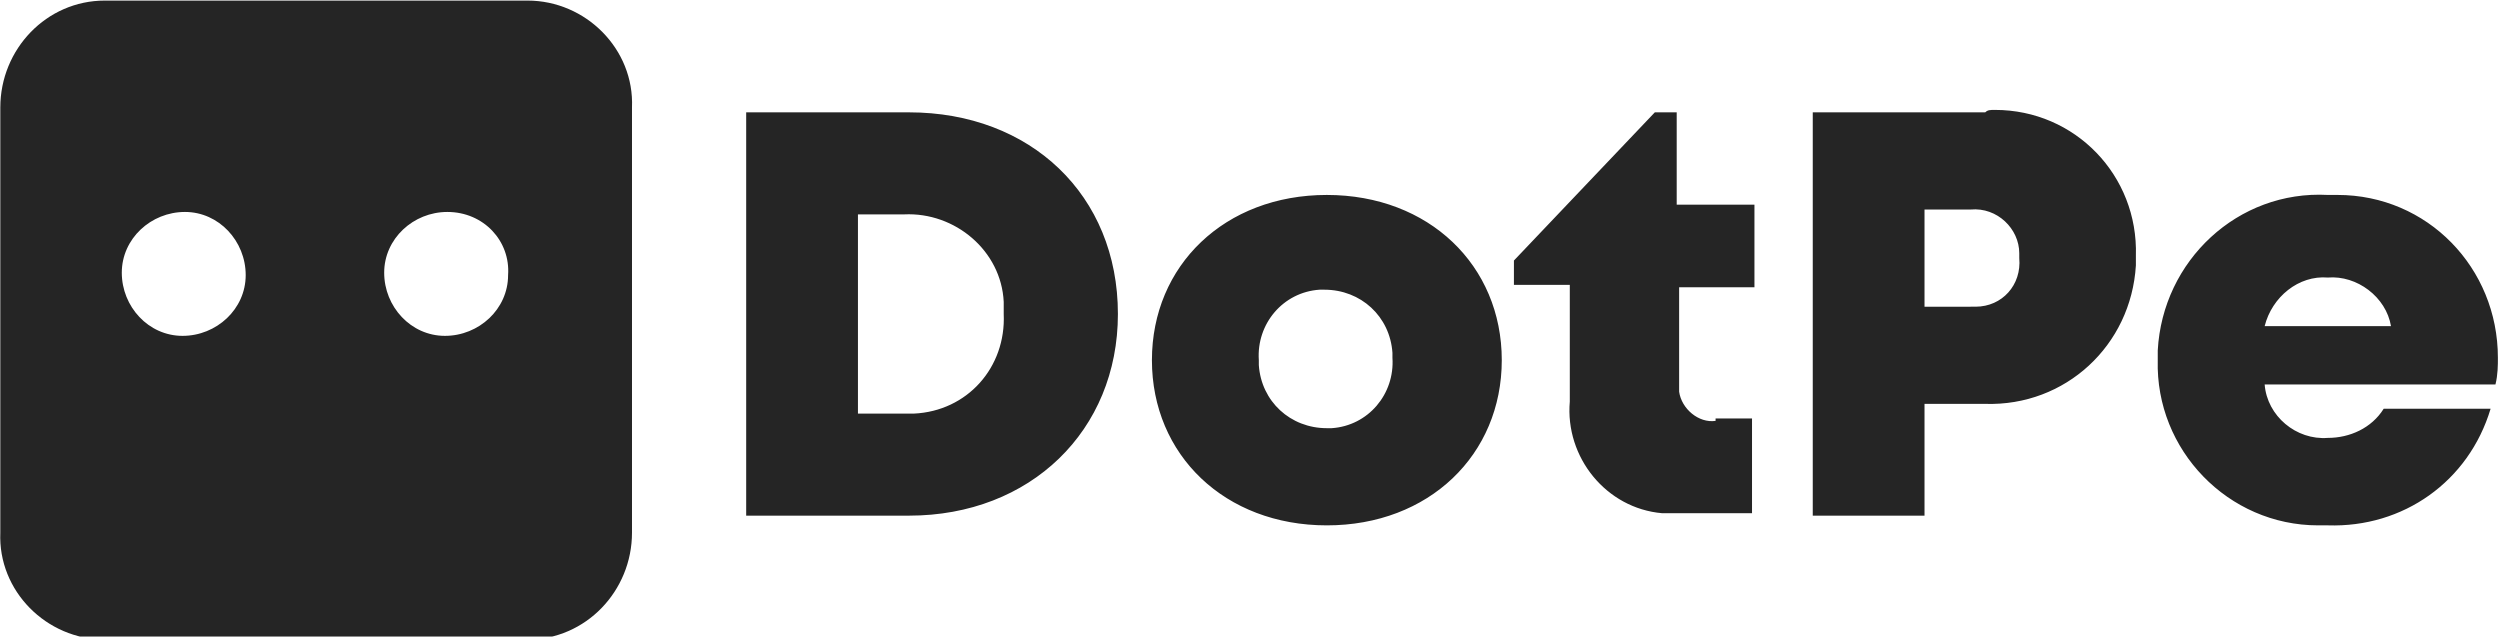 <svg xmlns="http://www.w3.org/2000/svg" xml:space="preserve" id="Layer_1" x="0" y="0" style="enable-background:new 0 0 102.9 26.2" version="1.1" viewBox="0 0 102.9 26.2"><style type="text/css">.st0,.st1{fill:#252525}.st1{fill-rule:evenodd;clip-rule:evenodd}</style><g id="Group_26483" transform="translate(15792.213 8901.324)"><path id="BuzzFeed_is_the_soci" d="M-15754.8-8896.7h-6.7v16.6h6.7c5 0 8.6-3.5 8.6-8.3 0-4.9-3.6-8.3-8.6-8.3zm-.2 12.4h-1.9v-8.2h1.9c2.1-.1 4 1.5 4.1 3.6v.5c.1 2.2-1.5 4-3.7 4.1h-.4zm17.4 4.6c4.2 0 7.2-2.9 7.2-6.8s-3-6.8-7.2-6.8-7.2 2.9-7.2 6.8 3 6.8 7.2 6.8zm0-4c-1.5 0-2.7-1.1-2.8-2.6v-.2c-.1-1.5 1-2.8 2.5-2.9h.2c1.5 0 2.7 1.1 2.8 2.6v.2c.1 1.5-1 2.8-2.5 2.9h-.2zm16-.3c-.7.1-1.4-.5-1.5-1.2v-4.3h3.1v-3.4h-3.2v-3.8h-.9l-5.8 6.1v1h2.3v4.8c-.2 2.3 1.5 4.4 3.8 4.6h3.7v-3.9h-1.5zm11.1-12.7h-7.1v16.6h4.6v-4.6h2.5c3.3.1 6-2.4 6.2-5.7v-.4c.1-3.3-2.5-6-5.8-6-.2 0-.3 0-.4.1zm-.6 8h-1.9v-4h1.9c1.1-.1 2 .8 2 1.8v.2c.1 1.1-.7 2-1.8 2h-.2zm21.7 2.1c0-3.7-2.9-6.7-6.6-6.7h-.4c-3.7-.2-6.8 2.7-7 6.4v.4c-.1 3.7 2.9 6.8 6.6 6.8h.4c3.1.1 5.8-1.8 6.7-4.8h-4.4c-.5.8-1.4 1.2-2.3 1.2-1.3.1-2.5-.9-2.6-2.2h9.5c.1-.4.1-.8.1-1.1zm-7-3.3c1.2-.1 2.4.8 2.6 2h-5.2c.3-1.2 1.4-2.1 2.6-2z" class="st0"/><path id="Path_43496" d="M-15770.5-8901.3c2.4 0 4.4 2 4.3 4.4v17.5c0 2.4-1.9 4.4-4.3 4.4h-17.4c-2.4 0-4.4-2-4.3-4.4v-17.5c0-2.4 1.9-4.4 4.3-4.4h17.4zm-14.1 8.7c-1.4 0-2.6 1.1-2.6 2.5s1.1 2.6 2.5 2.6 2.6-1.1 2.6-2.5-1.1-2.6-2.5-2.6zm10.8 0c-1.4 0-2.6 1.1-2.6 2.5s1.1 2.6 2.5 2.6 2.6-1.1 2.6-2.5c.1-1.4-1-2.6-2.5-2.6z" class="st1"/></g></svg>